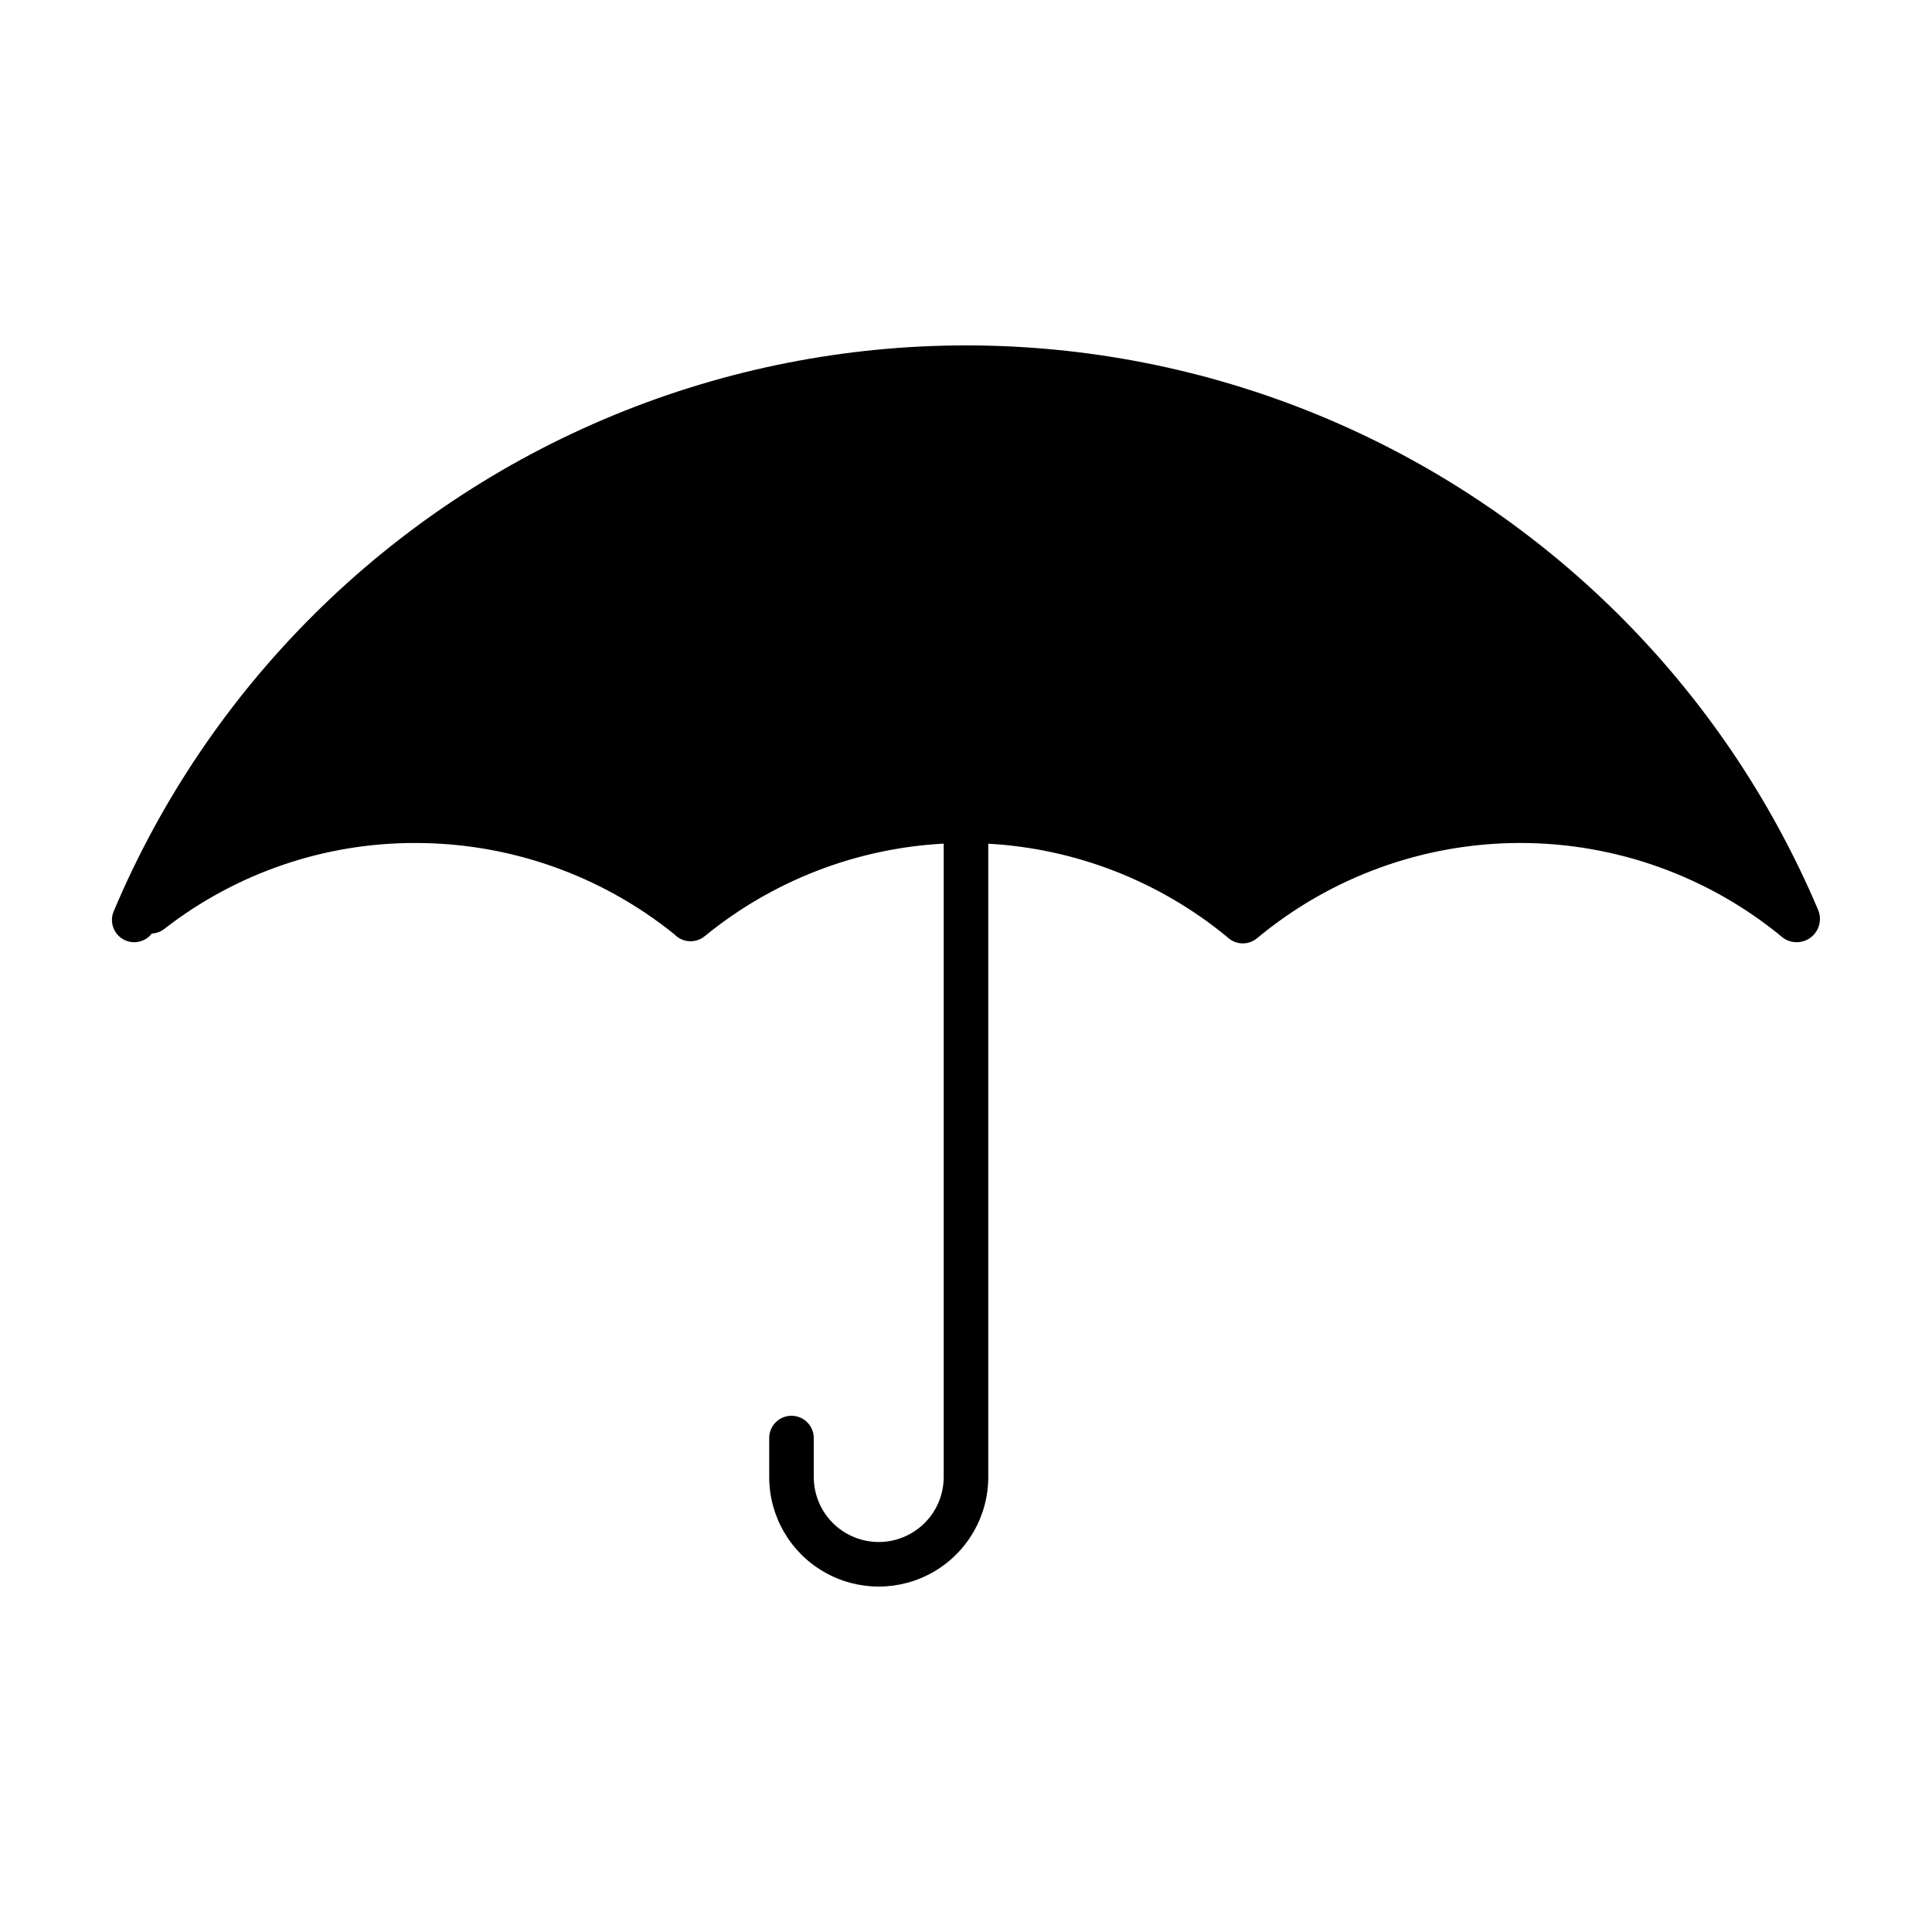 <?xml version="1.0" encoding="UTF-8"?>
<!-- The Best Svg Icon site in the world: iconSvg.co, Visit us! https://iconsvg.co -->
<svg fill="#000000" width="800px" height="800px" version="1.1" viewBox="144 144 512 512" xmlns="http://www.w3.org/2000/svg">
 <path d="m625.85 385.21c-25.172-59.531-72.84-106.71-132.63-131.28-59.785-24.566-126.86-24.523-186.61 0.113-59.758 24.641-107.37 71.883-132.47 131.45-1.164 2.731-0.113 5.898 2.449 7.398 2.562 1.496 5.84 0.855 7.648-1.496 1.207-0.059 2.367-0.484 3.32-1.227 19.059-14.832 42.535-22.848 66.684-22.766 24.922 0.02 49.09 8.562 68.488 24.207 2.129 2.242 5.629 2.461 8.02 0.5 17.969-14.707 40.156-23.301 63.344-24.539v167.86c0 6.152-3.281 11.836-8.609 14.91-5.328 3.078-11.891 3.078-17.219 0-5.328-3.074-8.609-8.758-8.609-14.91v-10.332c0-3.262-2.644-5.906-5.906-5.906s-5.902 2.644-5.902 5.906v10.332c0 10.371 5.531 19.953 14.512 25.137 8.98 5.188 20.047 5.188 29.027 0 8.984-5.184 14.516-14.766 14.516-25.137v-167.84c23.219 1.293 45.418 9.965 63.359 24.758 2.168 2.094 5.562 2.219 7.879 0.289 19.566-16.289 44.219-25.219 69.68-25.238 25.461-0.016 50.129 8.879 69.719 25.141 2.231 1.602 5.25 1.535 7.406-0.16 2.16-1.699 2.938-4.617 1.906-7.164z"/>
</svg>